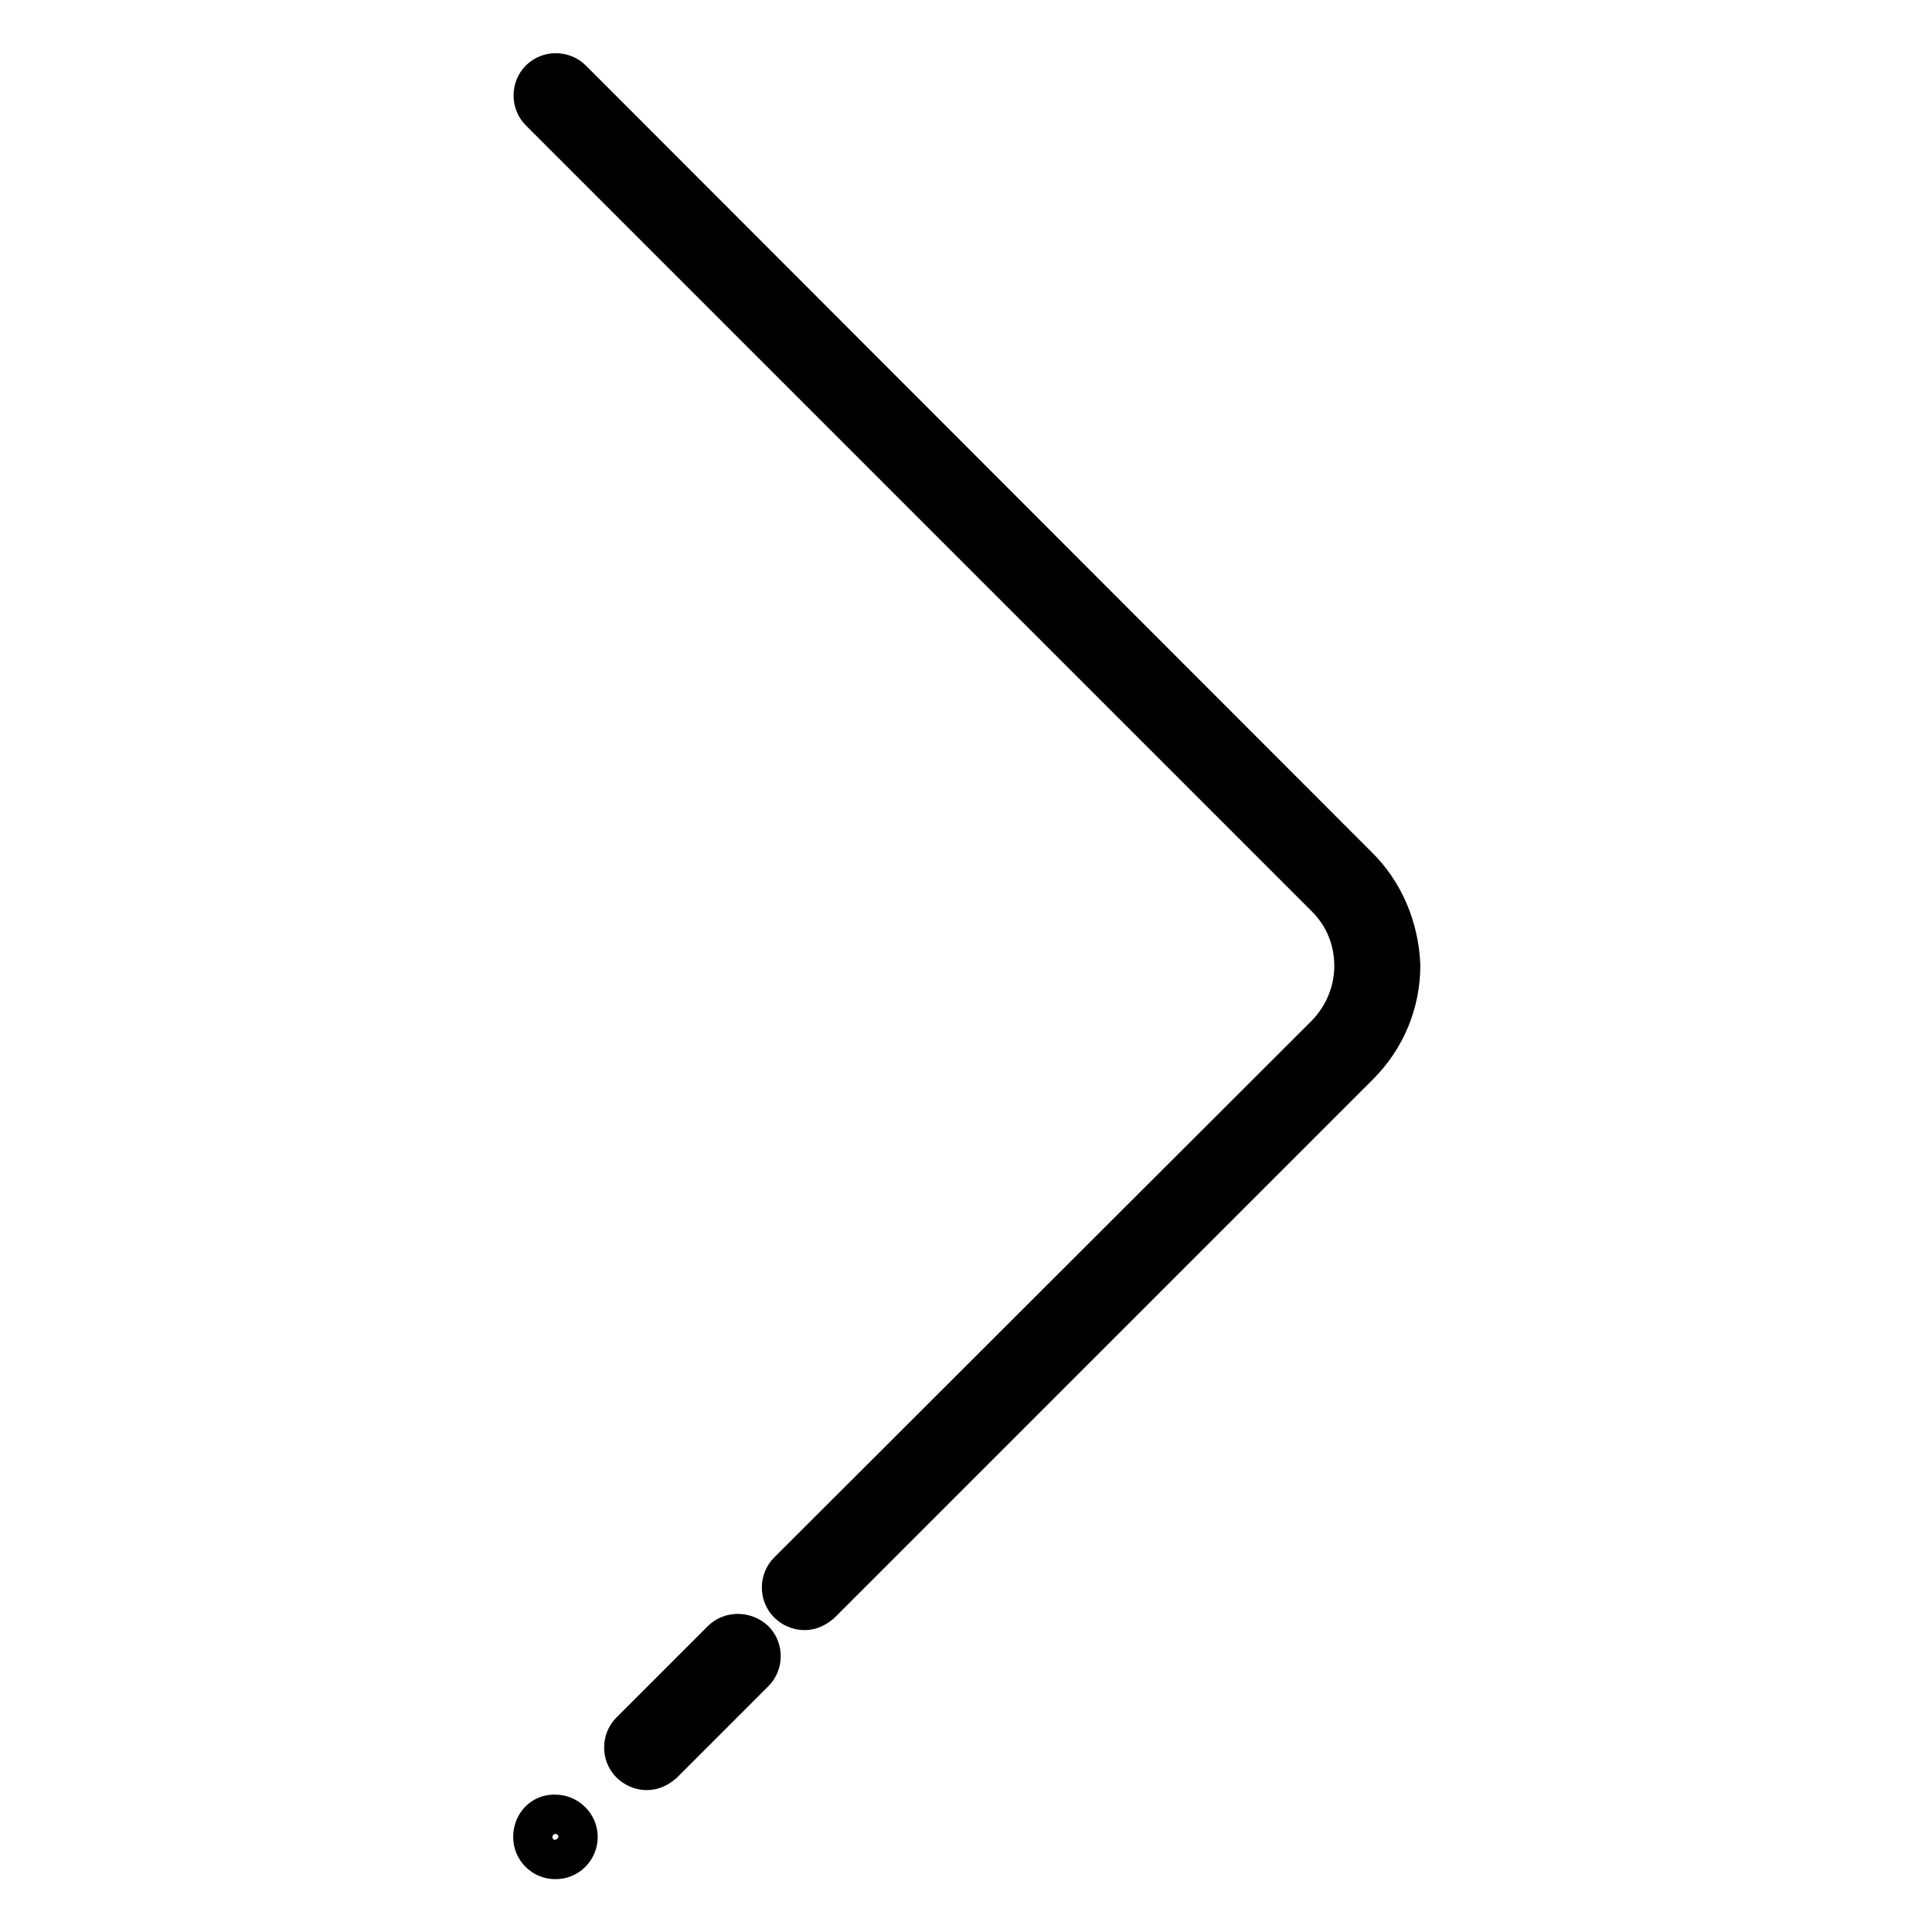 <?xml version="1.0" encoding="utf-8"?>
<!-- Svg Vector Icons : http://www.onlinewebfonts.com/icon -->
<!DOCTYPE svg PUBLIC "-//W3C//DTD SVG 1.1//EN" "http://www.w3.org/Graphics/SVG/1.1/DTD/svg11.dtd">
<svg version="1.1" xmlns="http://www.w3.org/2000/svg" xmlns:xlink="http://www.w3.org/1999/xlink" x="0px" y="0px" viewBox="0 0 256 256" enable-background="new 0 0 256 256" xml:space="preserve">
<g> <path stroke-width="6" fill-opacity="0" stroke="#000000"  d="M95.9,217.6l-12.1,12.1c-1,1-1,2.7,0,3.7c0.5,0.5,1.2,0.8,1.9,0.8s1.3-0.3,1.9-0.8l12.1-12.1 c1-1,1-2.7,0-3.7C98.6,216.6,96.9,216.6,95.9,217.6z M179.6,115L75.5,10.8c-1-1-2.7-1-3.7,0s-1,2.7,0,3.7l104.2,104.2 c2.5,2.5,3.8,5.8,3.8,9.3c0,3.5-1.4,6.8-3.8,9.3l-71.3,71.2c-1,1-1,2.7,0,3.7c0.5,0.5,1.2,0.8,1.9,0.8c0.7,0,1.3-0.3,1.9-0.8 l71.3-71.3c3.5-3.5,5.4-8.1,5.4-13C185,123.1,183.1,118.4,179.6,115z"/> <path stroke-width="6" fill-opacity="0" stroke="#000000"  d="M71,243.4c0,1.5,1.2,2.6,2.6,2.6c1.5,0,2.6-1.2,2.6-2.6s-1.2-2.6-2.6-2.6C72.1,240.7,71,241.9,71,243.4z"/></g>
</svg>